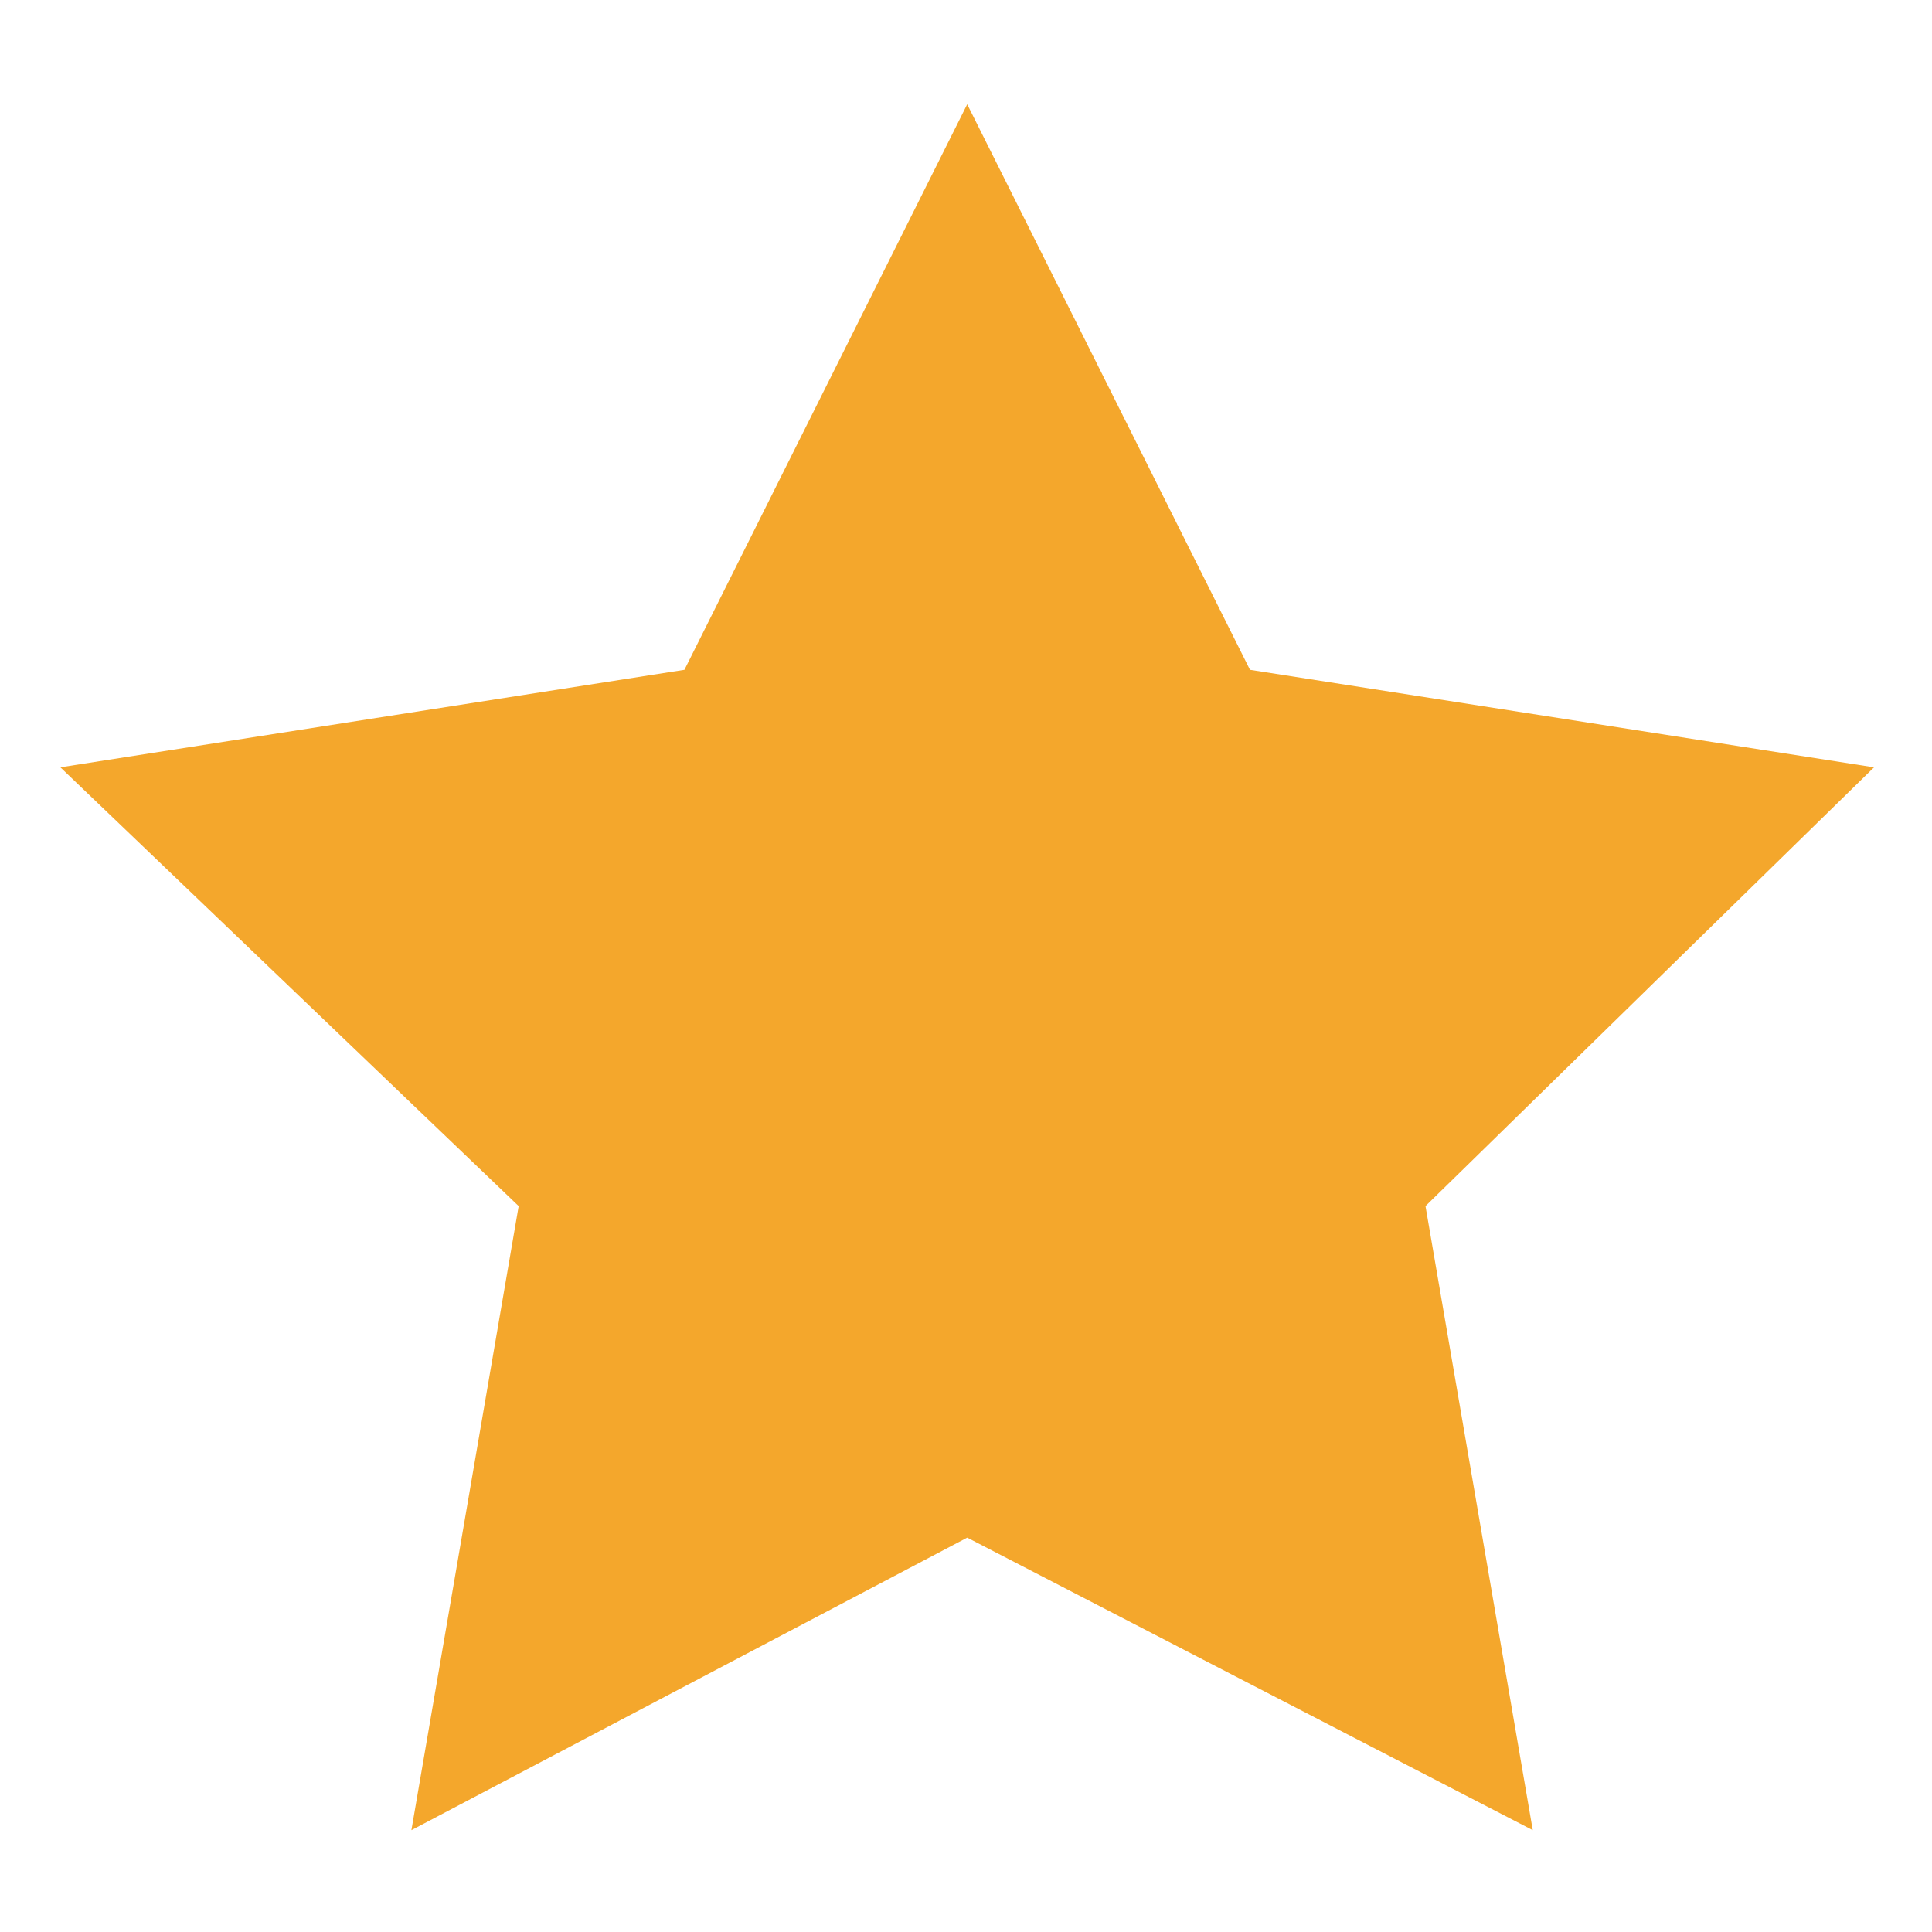 <?xml version="1.0" encoding="utf-8"?>
<!-- Generator: Adobe Illustrator 25.0.1, SVG Export Plug-In . SVG Version: 6.00 Build 0)  -->
<svg version="1.1" id="Capa_1" xmlns="http://www.w3.org/2000/svg" xmlns:xlink="http://www.w3.org/1999/xlink" x="0px" y="0px"
	 viewBox="0 0 800 800" enable-background="new 0 0 800 800" xml:space="preserve">
<g>
	<g>
		<polygon fill="#F4A72C" points="400.5,43.169 517.591,277.352 776,317.729 590.269,499.422 634.683,757.831 400.5,636.702 
			170.355,757.831 214.769,499.422 25,317.729 283.409,277.352 		"/>
	</g>
</g>
</svg>
